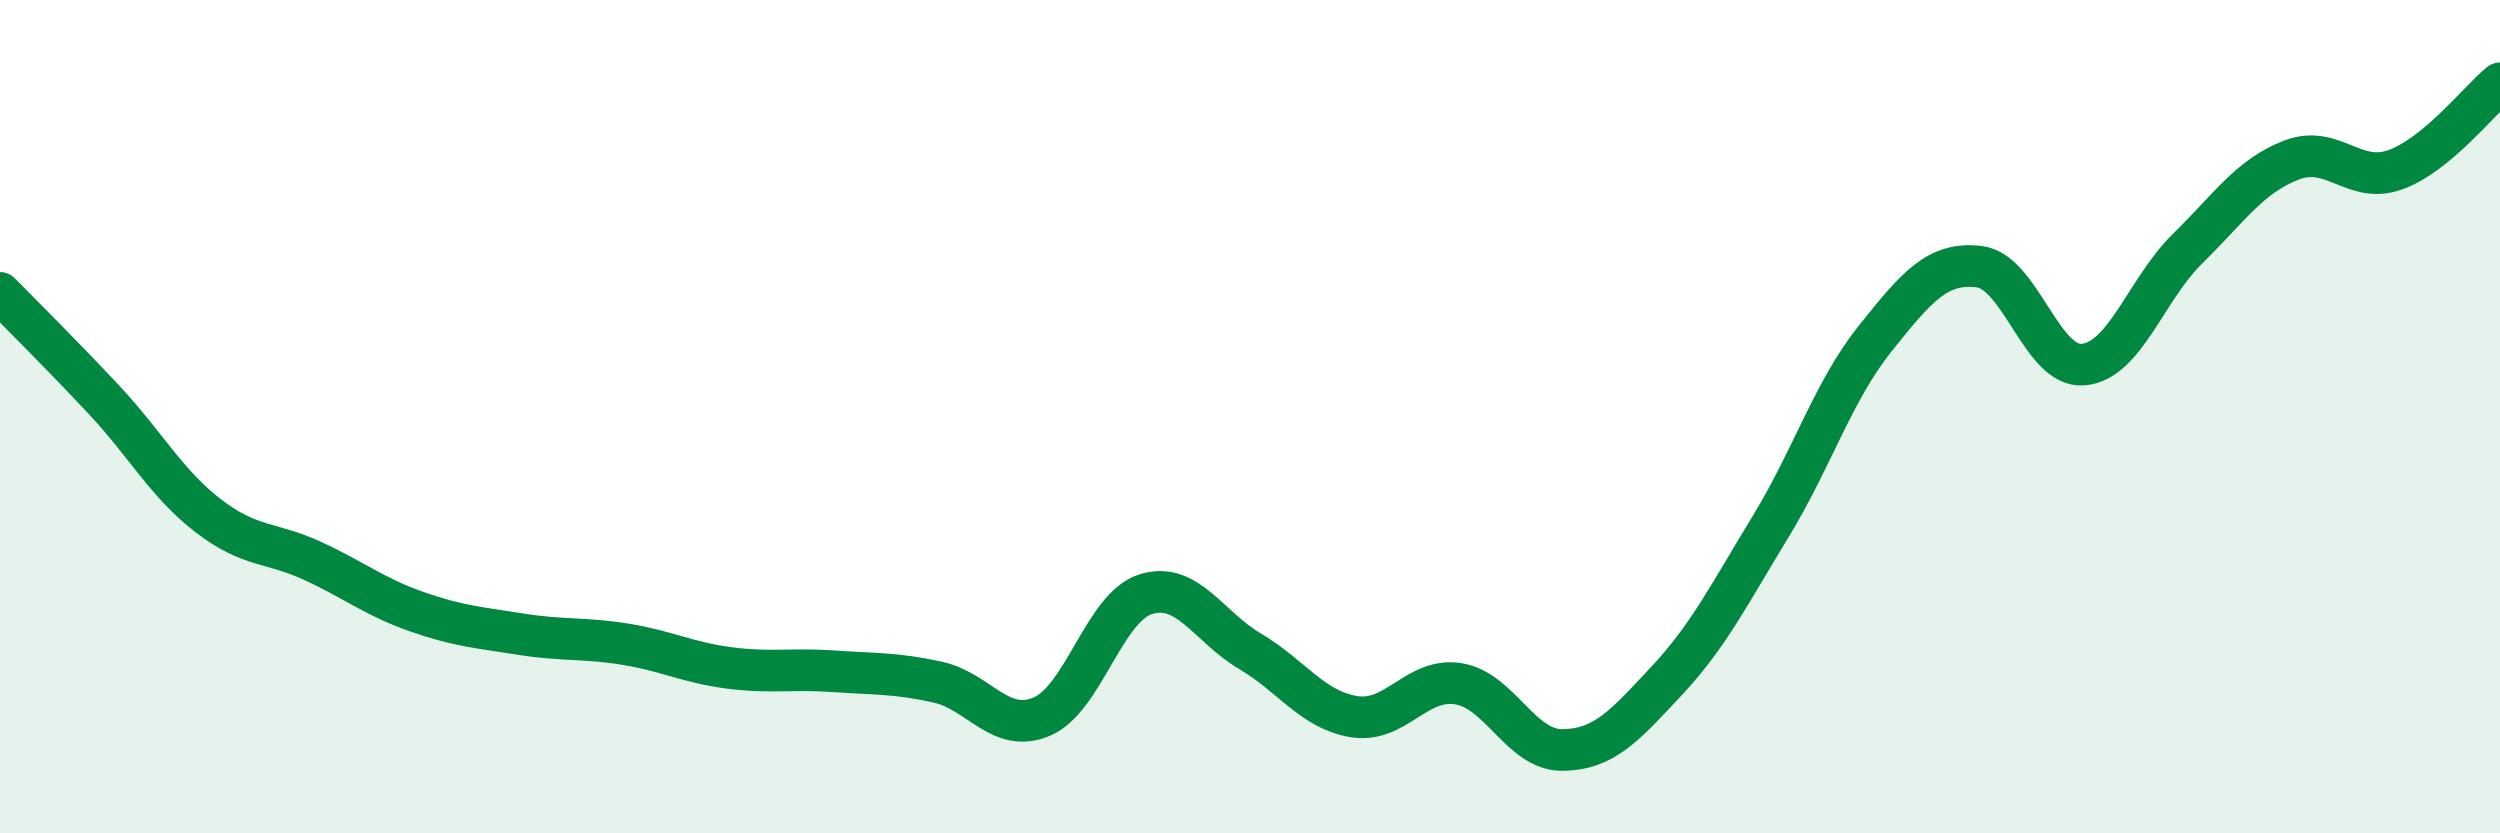 
    <svg width="60" height="20" viewBox="0 0 60 20" xmlns="http://www.w3.org/2000/svg">
      <path
        d="M 0,7.03 C 0.5,7.54 1.5,8.53 2.5,9.6 C 3.5,10.67 4,11.61 5,12.38 C 6,13.15 6.5,13 7.5,13.46 C 8.5,13.92 9,14.33 10,14.68 C 11,15.03 11.5,15.06 12.5,15.22 C 13.5,15.38 14,15.3 15,15.46 C 16,15.62 16.5,15.9 17.5,16.03 C 18.5,16.16 19,16.04 20,16.11 C 21,16.18 21.5,16.15 22.5,16.37 C 23.5,16.59 24,17.62 25,17.2 C 26,16.78 26.5,14.57 27.5,14.26 C 28.5,13.95 29,15.04 30,15.63 C 31,16.22 31.5,17.04 32.5,17.2 C 33.5,17.36 34,16.25 35,16.41 C 36,16.57 36.5,18.01 37.5,18 C 38.5,17.99 39,17.41 40,16.34 C 41,15.27 41.5,14.27 42.5,12.63 C 43.5,10.99 44,9.38 45,8.13 C 46,6.88 46.5,6.28 47.5,6.4 C 48.5,6.52 49,8.84 50,8.75 C 51,8.66 51.5,6.95 52.5,5.97 C 53.5,4.99 54,4.22 55,3.84 C 56,3.46 56.5,4.44 57.5,4.07 C 58.5,3.7 59.5,2.41 60,2L60 20L0 20Z"
        fill="#008740"
        opacity="0.1"
        stroke-linecap="round"
        stroke-linejoin="round"
      />
      <path
        d="M 0,7.03 C 0.5,7.54 1.5,8.53 2.5,9.6 C 3.5,10.67 4,11.61 5,12.38 C 6,13.15 6.5,13 7.5,13.46 C 8.5,13.92 9,14.33 10,14.68 C 11,15.03 11.5,15.06 12.5,15.22 C 13.5,15.38 14,15.3 15,15.46 C 16,15.62 16.5,15.9 17.5,16.03 C 18.5,16.16 19,16.04 20,16.11 C 21,16.18 21.5,16.15 22.5,16.37 C 23.5,16.59 24,17.62 25,17.2 C 26,16.78 26.5,14.57 27.5,14.26 C 28.5,13.95 29,15.04 30,15.63 C 31,16.22 31.5,17.04 32.5,17.2 C 33.5,17.36 34,16.25 35,16.41 C 36,16.57 36.5,18.01 37.5,18 C 38.5,17.99 39,17.41 40,16.34 C 41,15.27 41.5,14.27 42.5,12.63 C 43.5,10.99 44,9.38 45,8.13 C 46,6.88 46.5,6.28 47.5,6.4 C 48.5,6.52 49,8.84 50,8.75 C 51,8.66 51.5,6.95 52.5,5.97 C 53.5,4.99 54,4.22 55,3.84 C 56,3.46 56.5,4.44 57.5,4.07 C 58.5,3.7 59.5,2.41 60,2"
        stroke="#008740"
        stroke-width="1"
        fill="none"
        stroke-linecap="round"
        stroke-linejoin="round"
      />
    </svg>
  